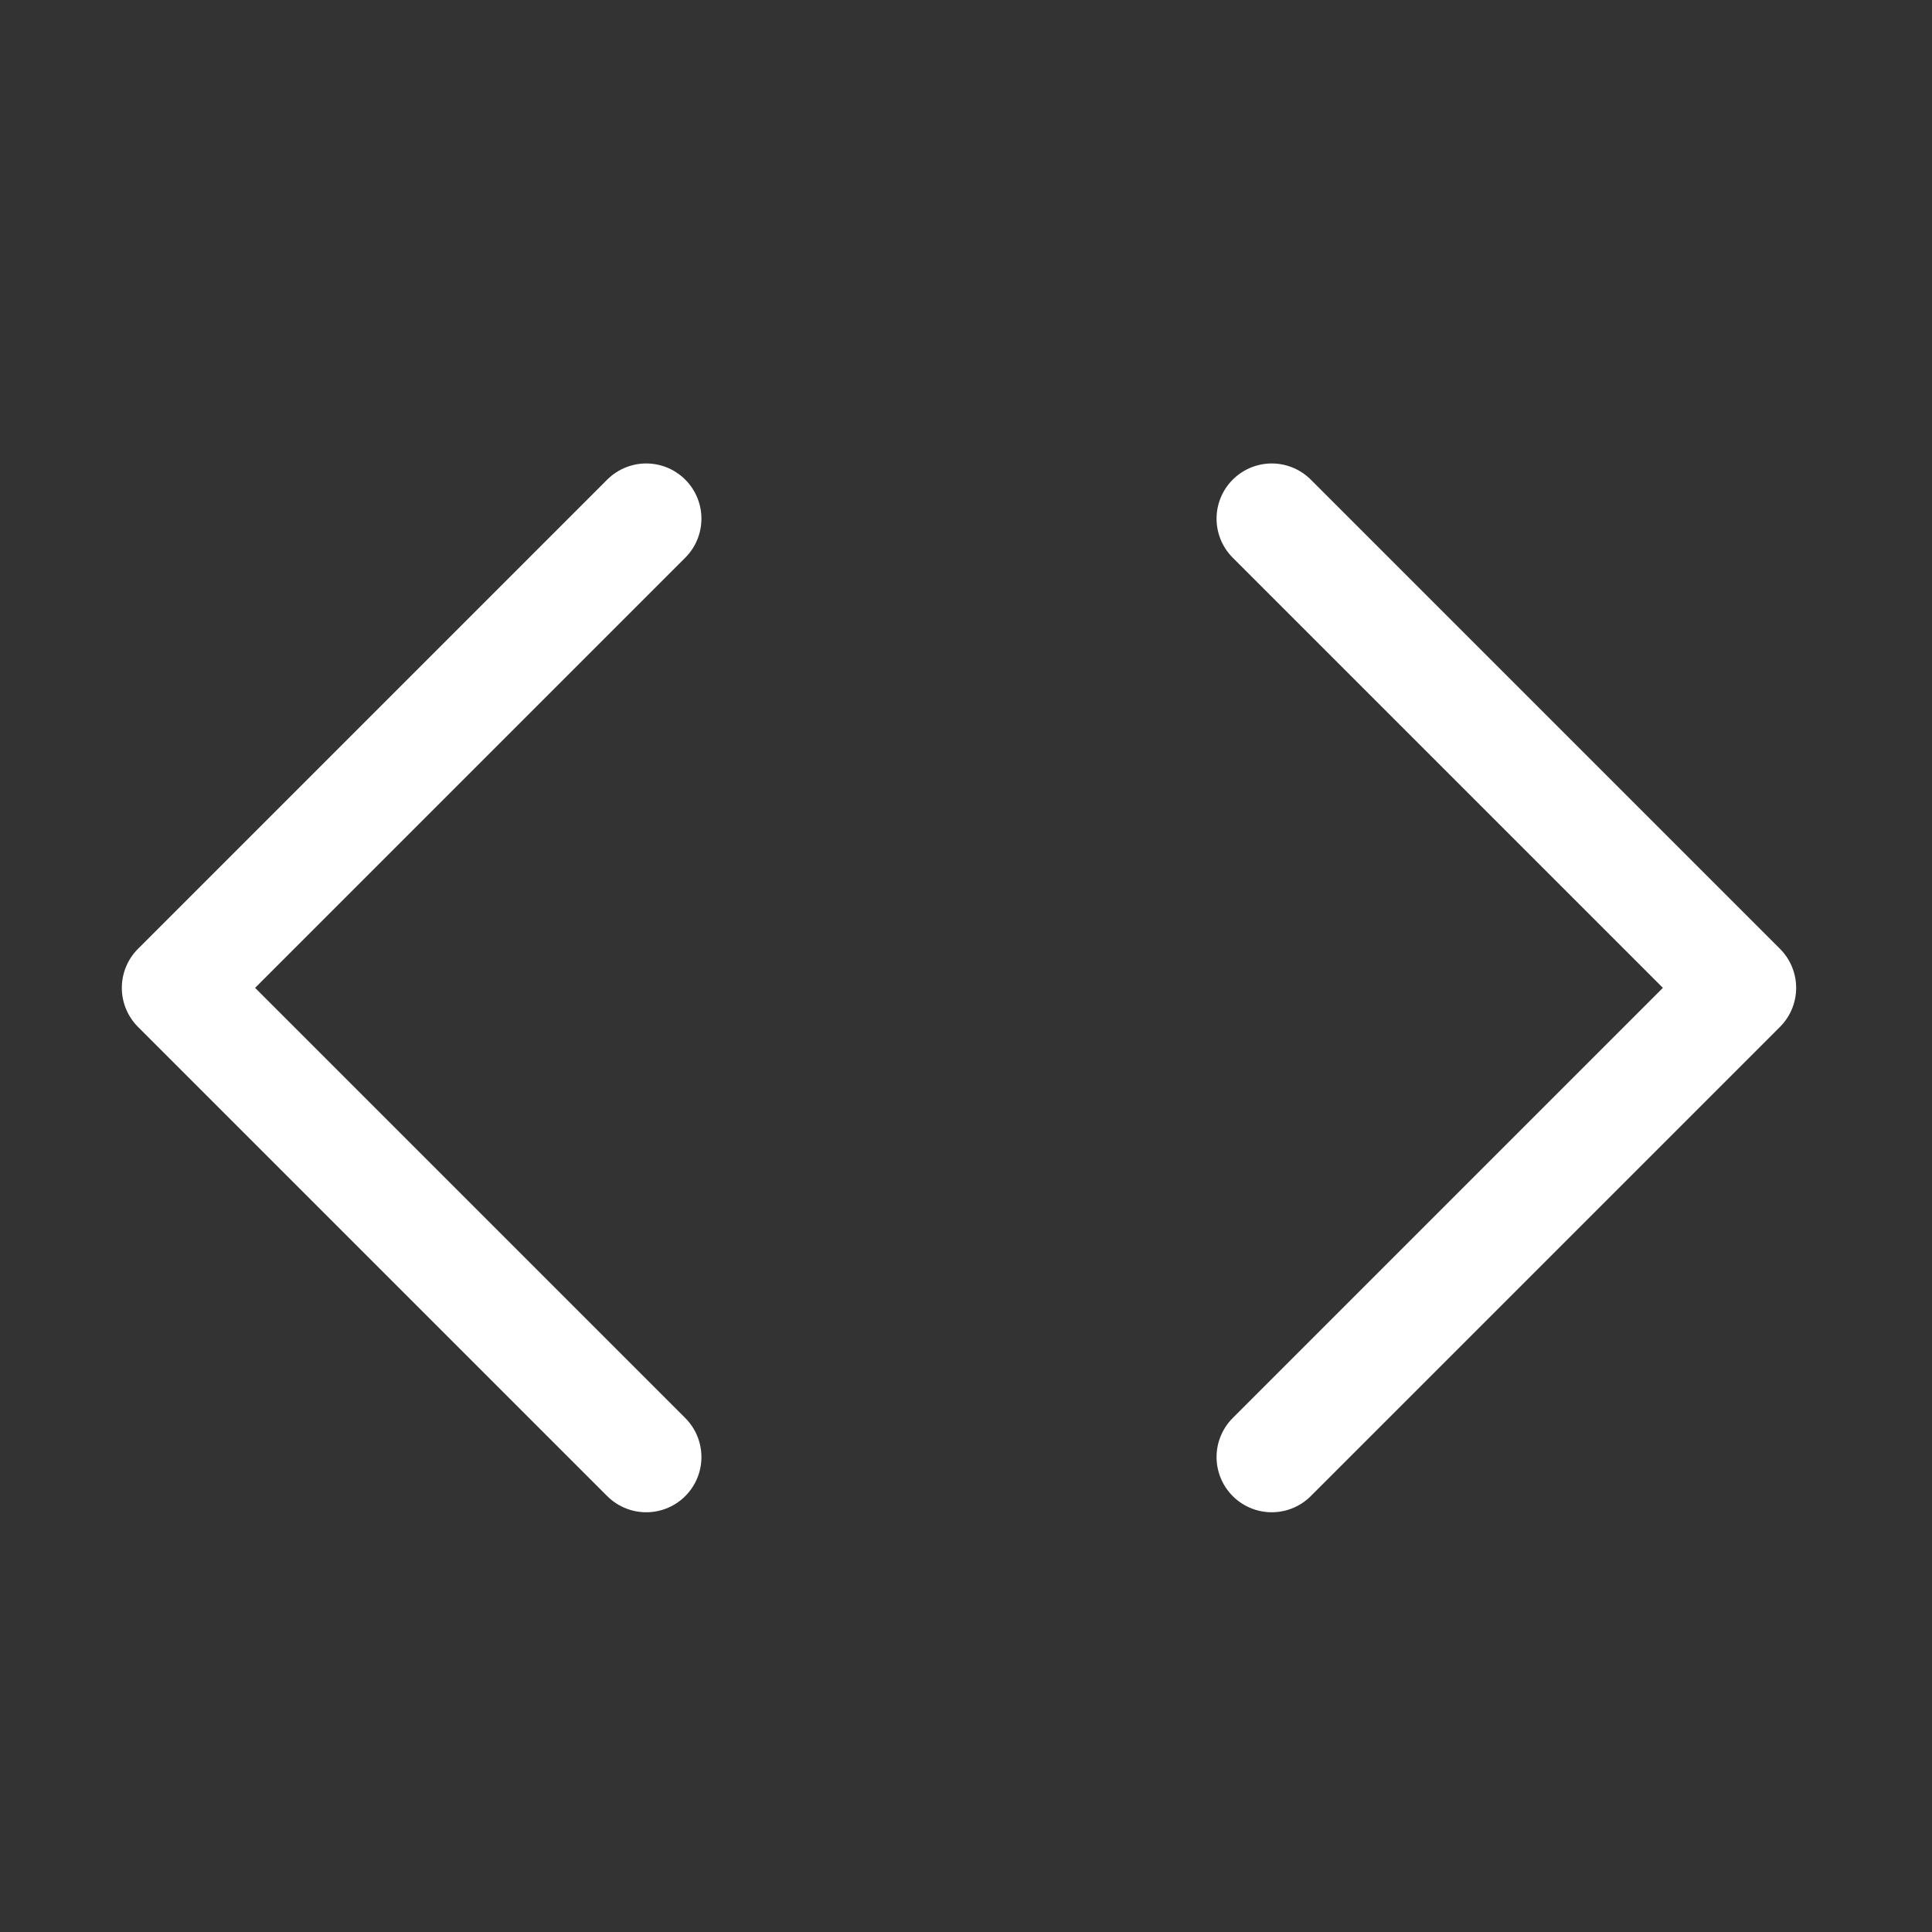<?xml version="1.0" encoding="UTF-8"?> <svg xmlns="http://www.w3.org/2000/svg" width="35" height="35" viewBox="0 0 35 35" fill="none"><rect x="0" y="0" width="35" height="35" fill="#333333" stroke="none"/> <path d="M23.039 26.396L31.539 17.896L23.039 9.396" stroke="white" stroke-width="2" stroke-linecap="round" stroke-linejoin="round"></path> <path d="M11.707 9.396L3.207 17.896L11.707 26.396" stroke="white" stroke-width="2" stroke-linecap="round" stroke-linejoin="round"></path> </svg> 